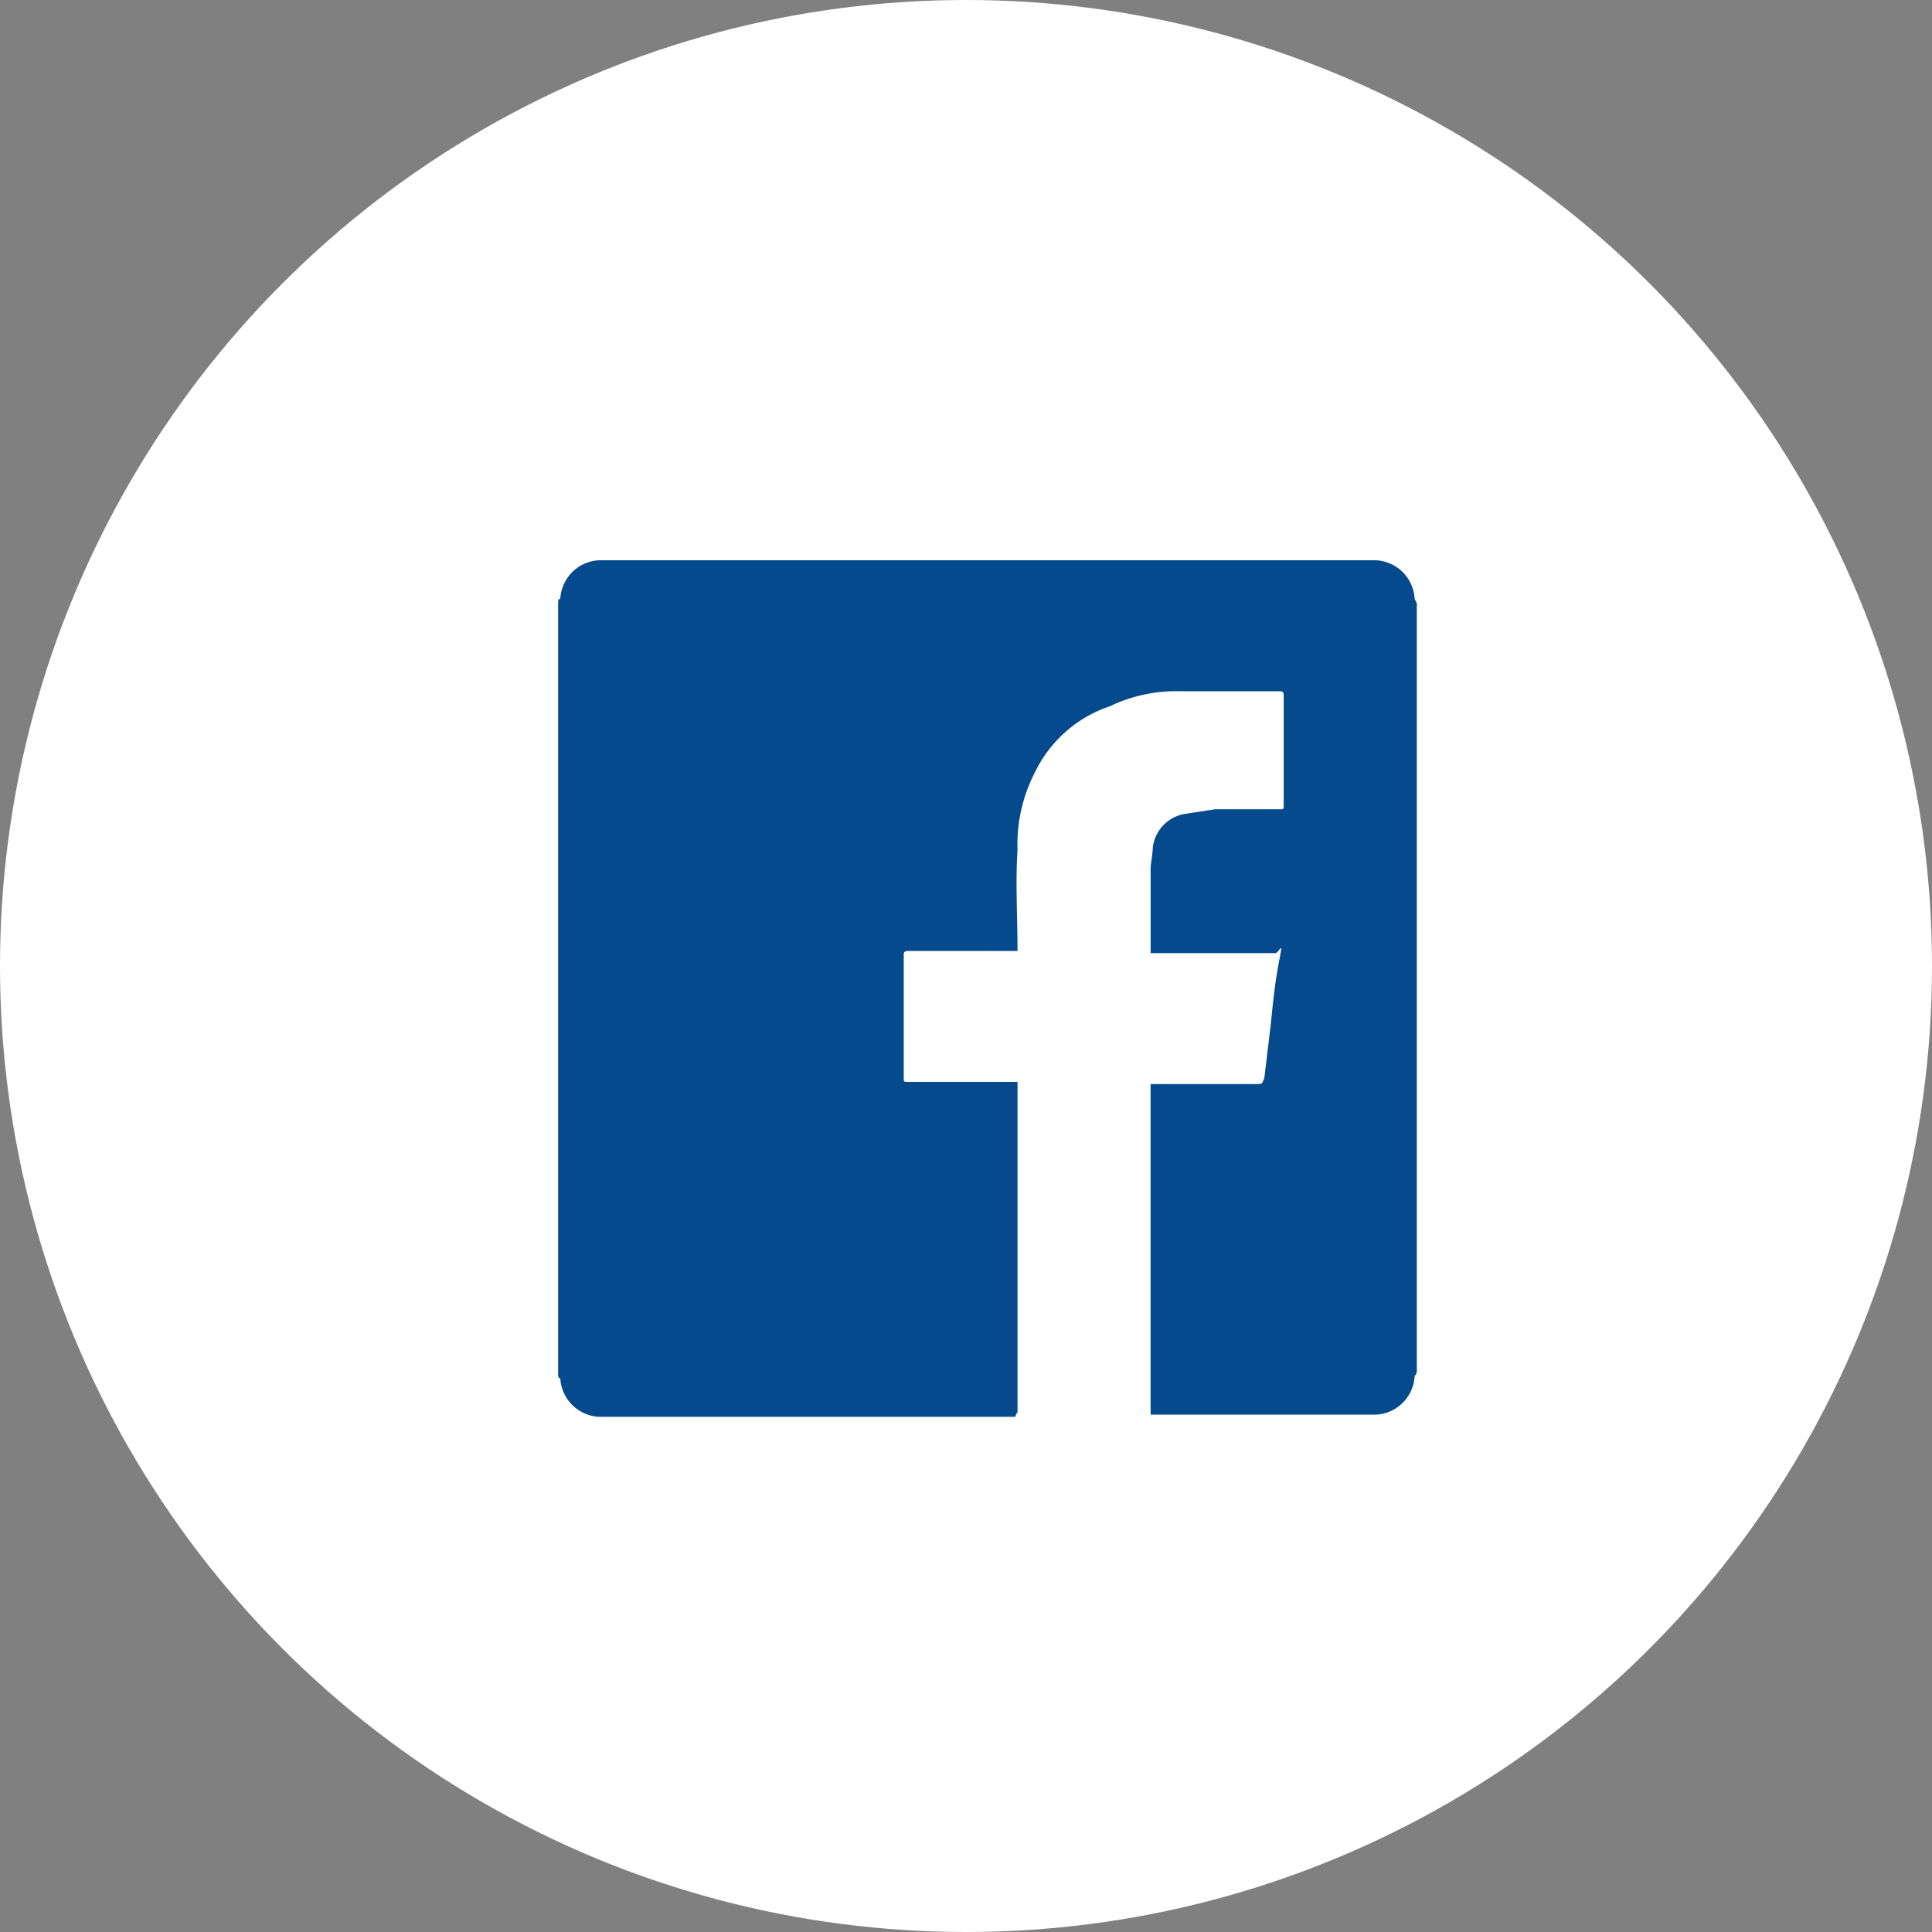 <svg xmlns="http://www.w3.org/2000/svg" xmlns:xlink="http://www.w3.org/1999/xlink" width="45" height="45" viewBox="0 0 45 45"><rect x="0" y="0" width="45" height="45" fill="#808080" stroke="none"/><defs><style>.a{stroke:#707070;}.b{fill:#fff;}.c{clip-path:url(#a);}.d{fill:none;}.e{fill:#044a8c;}</style><clipPath id="a"><rect class="a" width="24" height="24"/></clipPath></defs><circle class="b" cx="22.5" cy="22.5" r="22.5"/><g class="c" transform="translate(11 11)"><rect class="d" width="24" height="24"/><rect class="d" width="24" height="24"/><g transform="translate(2 2.05)"><path class="e" d="M23.333,4.417v17.9a.15.15,0,0,1-.05.1.95.95,0,0,1-.9.9h-5.25v-7.7h2.45c.15,0,.15,0,.2-.15l.15-1.25c.05-.5.1-1,.2-1.5s0-.15-.1-.15h-2.9v-1.95c0-.15.05-.35.05-.5a.9.9,0,0,1,.8-.8l.65-.1h1.5c.1,0,.1,0,.1-.1V6.567c0-.05,0-.1-.1-.1h-2.3a3.6,3.6,0,0,0-1.65.35,3,3,0,0,0-1.75,1.55,3.65,3.65,0,0,0-.4,1.8c-.05.75,0,1.55,0,2.35h-2.55c-.1,0-.1.05-.1.1v2.85c0,.1,0,.1.1.1h2.55v7.7a.15.15,0,0,0-.05.1h-9.7a.95.95,0,0,1-.9-.9c-.05,0-.05-.05-.05-.1V4.417c0-.05,0-.1.05-.1a.95.95,0,0,1,.9-.9h18.1a.95.95,0,0,1,.9.9Z" transform="translate(-3.333 -3.417)"/></g></g></svg>